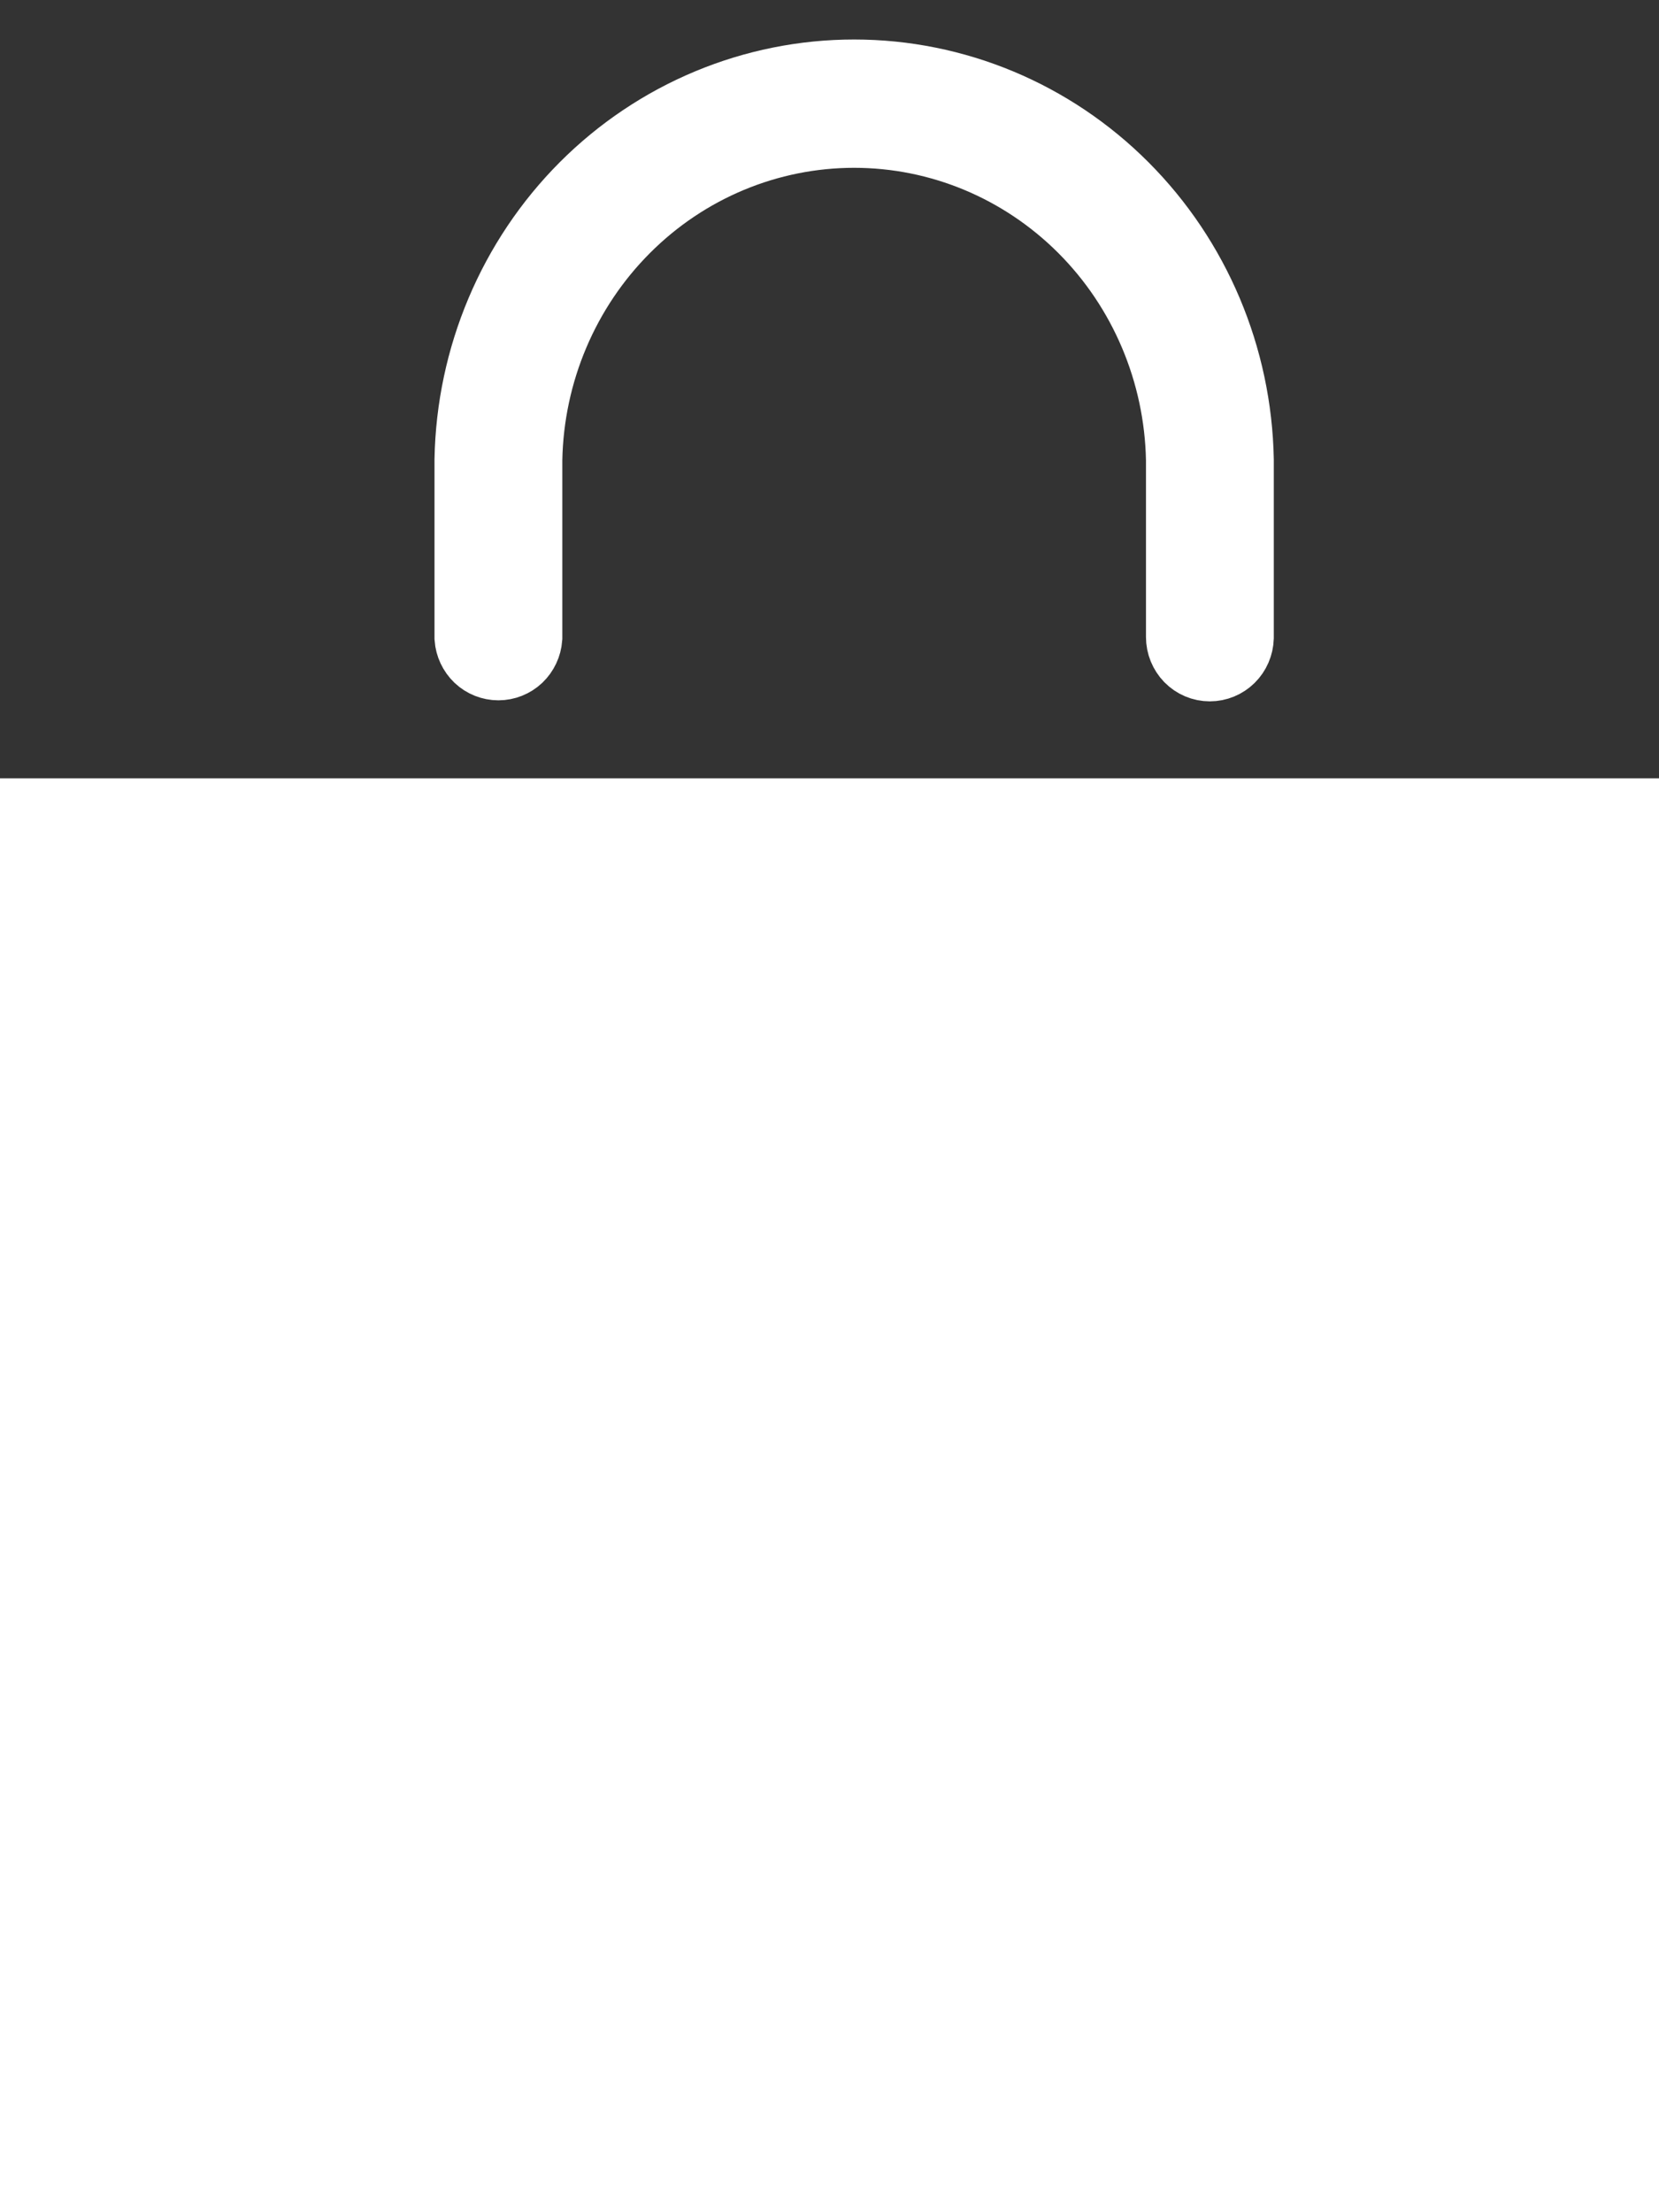 <?xml version="1.0" encoding="UTF-8"?> <svg xmlns="http://www.w3.org/2000/svg" width="21" height="28" viewBox="0 0 21 28" fill="none"><rect x="0" y="0" width="21" height="28" fill="#333333" stroke="none"/><path d="M21 9.851H0V28H21V9.851Z" fill="white"></path><path d="M15.314 8.377C15.232 8.377 15.154 8.344 15.096 8.285C15.039 8.226 15.006 8.146 15.006 8.063V5.819C14.984 4.699 14.533 3.632 13.749 2.848C12.964 2.063 11.91 1.624 10.812 1.624C9.714 1.624 8.659 2.063 7.875 2.848C7.091 3.632 6.639 4.699 6.618 5.819V8.071C6.612 8.151 6.577 8.225 6.52 8.28C6.462 8.334 6.387 8.364 6.309 8.364C6.231 8.364 6.155 8.334 6.098 8.28C6.041 8.225 6.006 8.151 6 8.071V5.819C6.023 4.533 6.541 3.307 7.44 2.406C8.34 1.505 9.551 1 10.812 1C12.073 1 13.284 1.505 14.183 2.406C15.083 3.307 15.6 4.533 15.624 5.819V8.071C15.621 8.153 15.588 8.231 15.53 8.288C15.472 8.345 15.395 8.377 15.314 8.377Z" fill="white" stroke="white"></path></svg> 